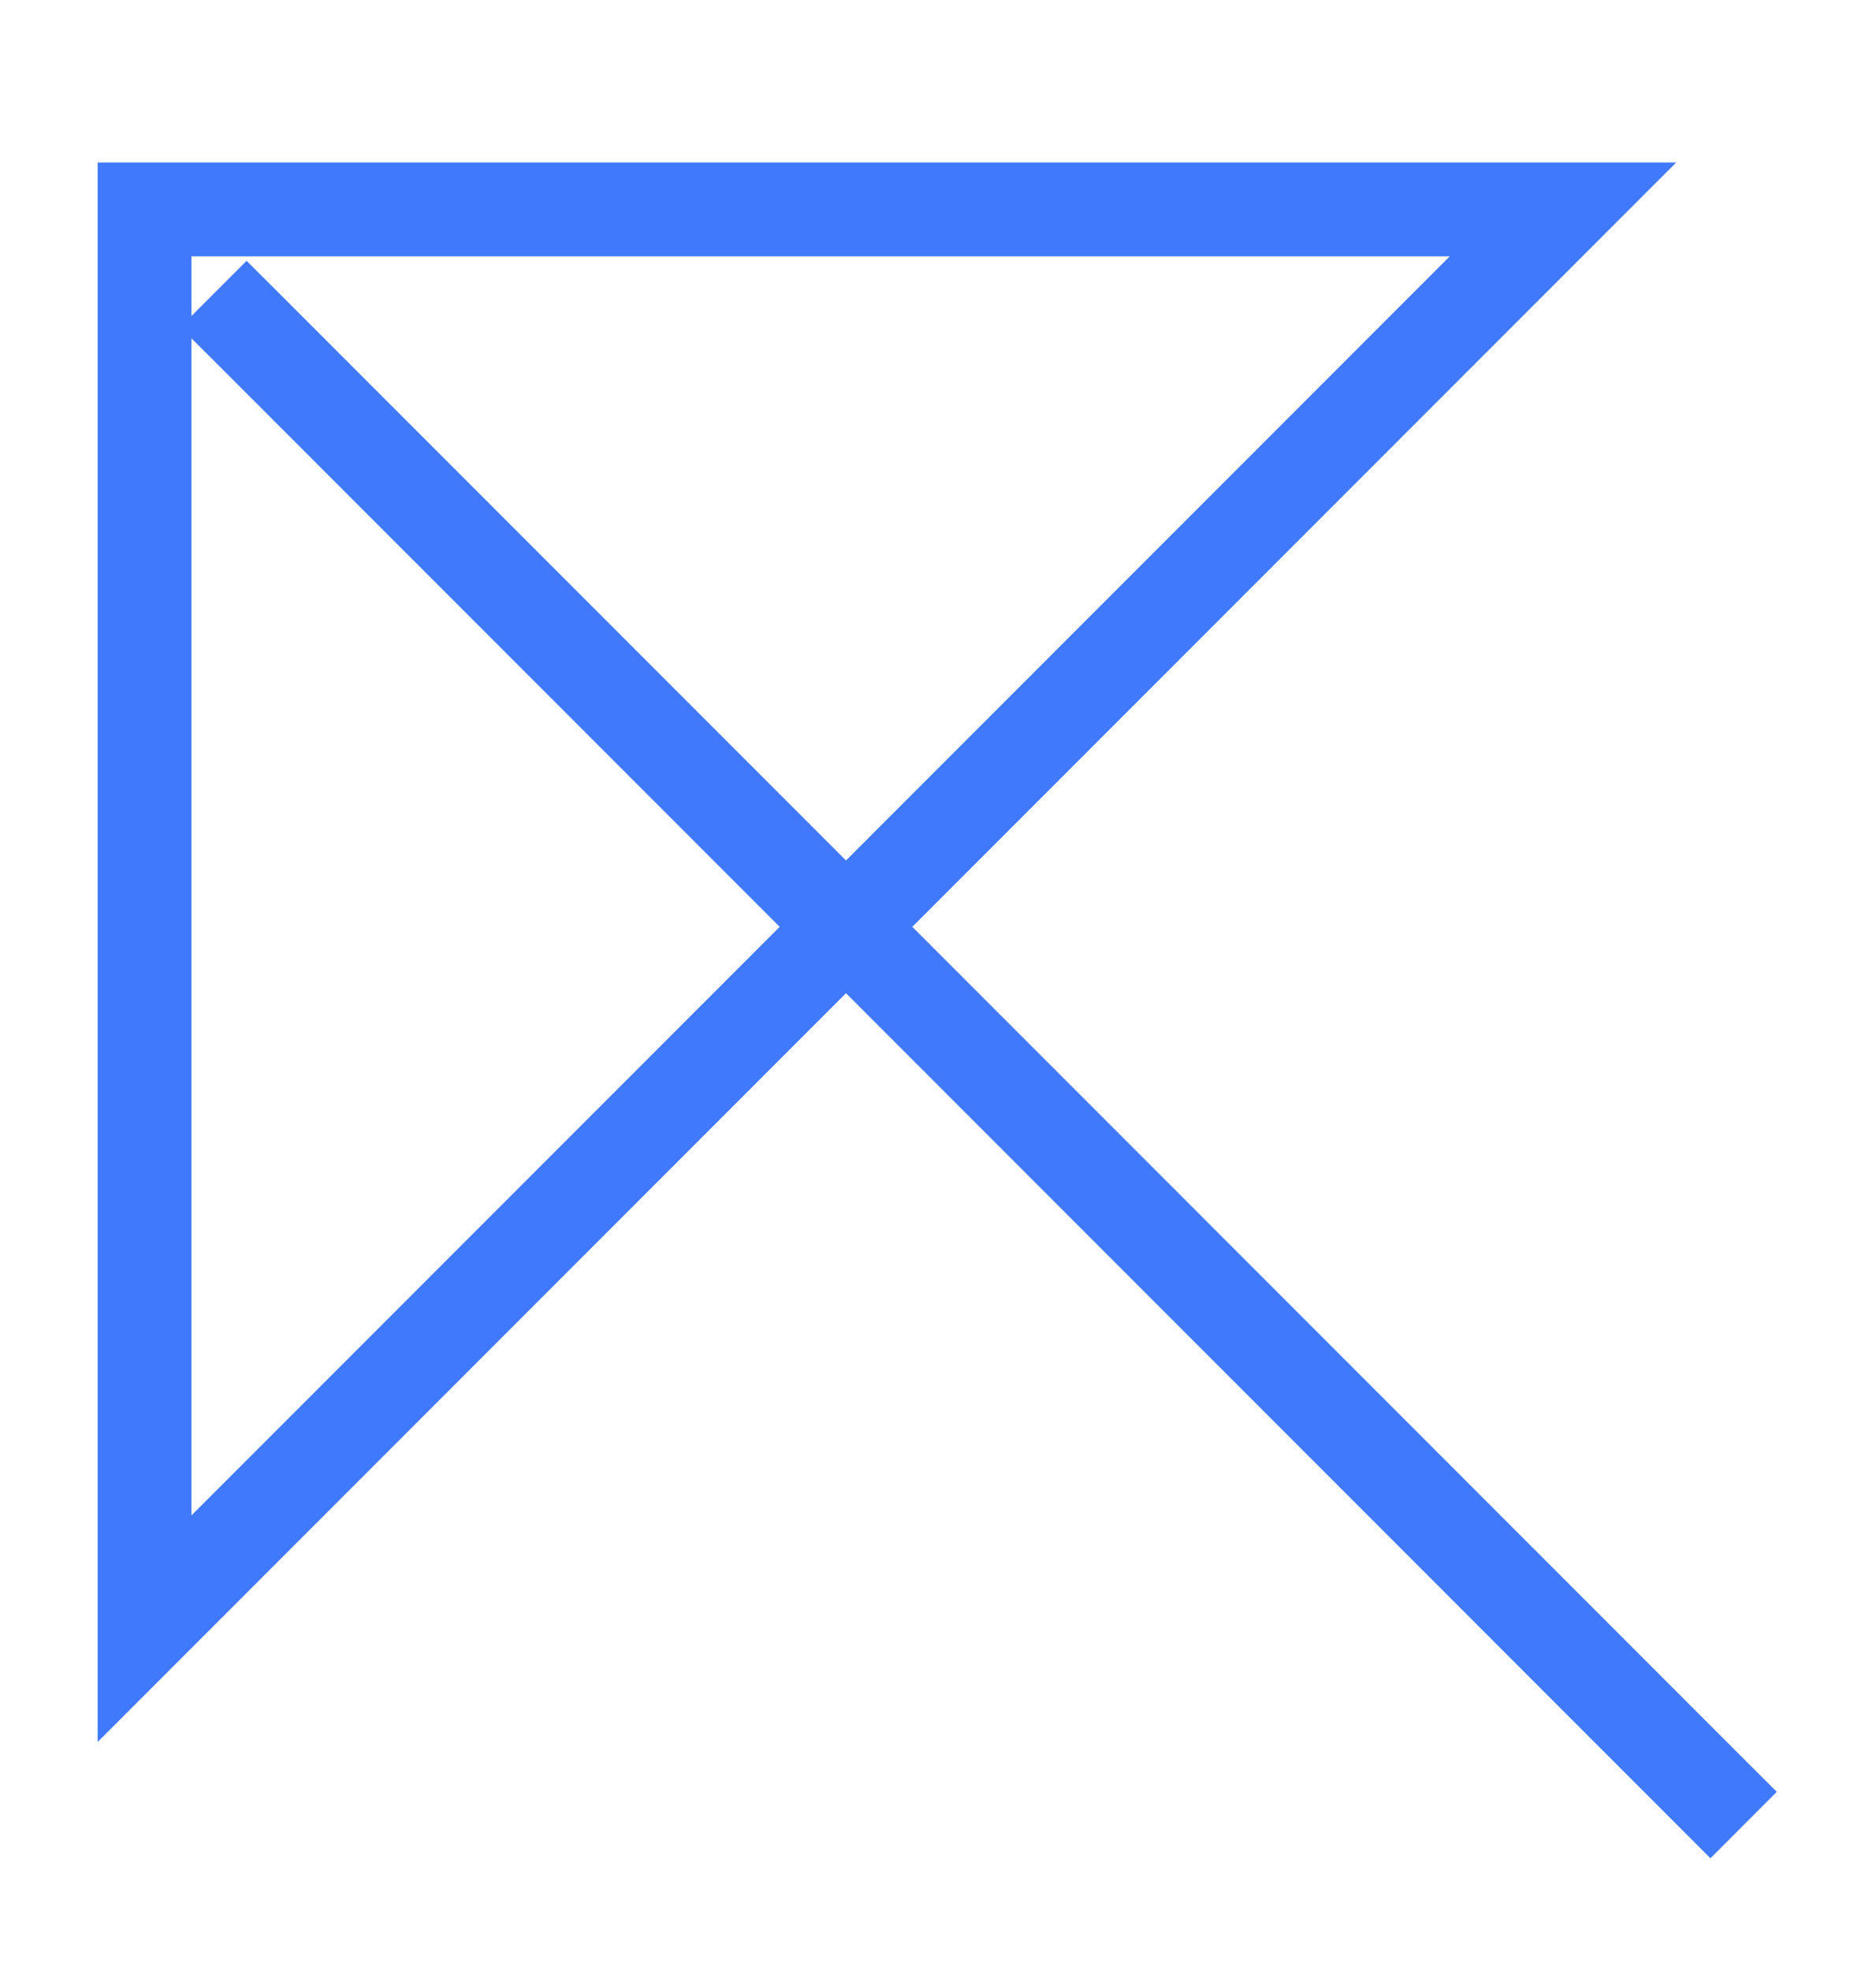 <svg width="20" height="21" viewBox="0 0 20 21" fill="none" xmlns="http://www.w3.org/2000/svg">
<path fill-rule="evenodd" clip-rule="evenodd" d="M16.663 1.731H17.87L17.016 2.585L9.726 9.875L18.588 18.738L18.942 19.091L18.235 19.799L17.881 19.445L9.019 10.582L1.895 17.706L1.041 18.56V17.353V2.231V1.731H1.541H16.663ZM8.312 9.875L2.041 16.146V3.605L2.276 3.839L8.312 9.875ZM2.041 3.367V2.731H15.456L9.019 9.168L2.983 3.132L2.629 2.779L2.041 3.367Z" fill="#4079FC"/>
</svg>
